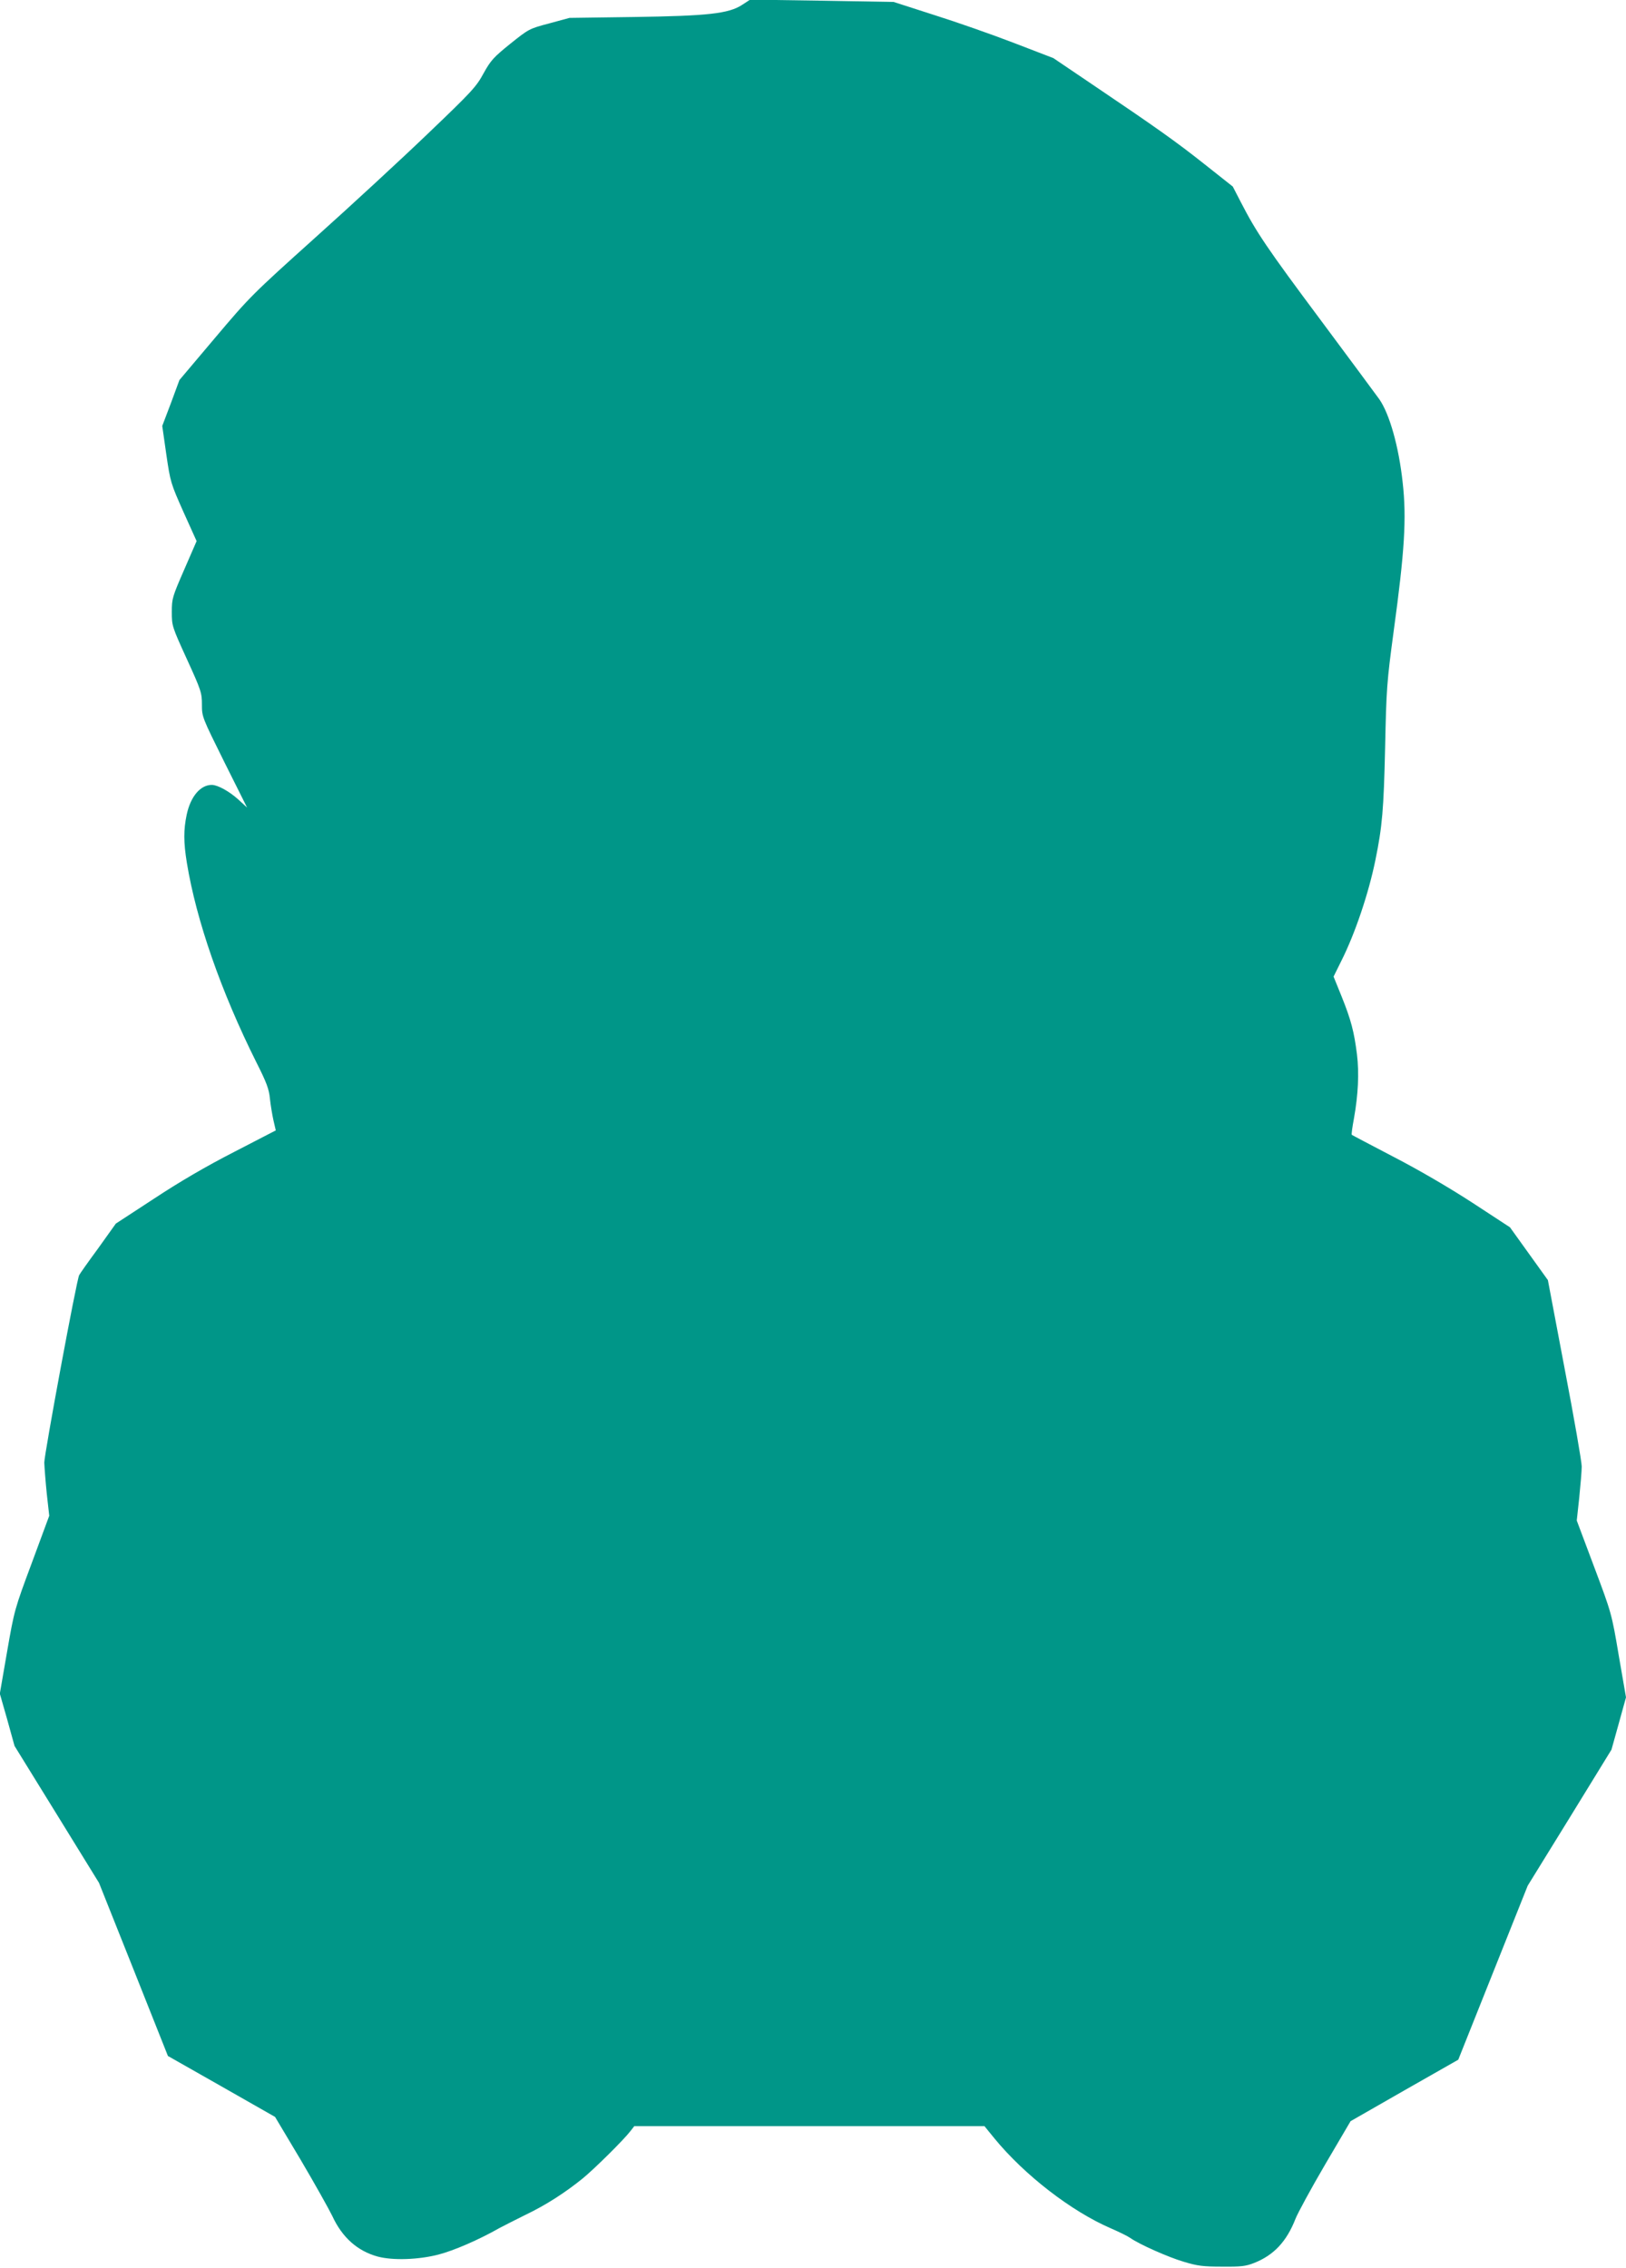 <?xml version="1.0" standalone="no"?>
<!DOCTYPE svg PUBLIC "-//W3C//DTD SVG 20010904//EN"
 "http://www.w3.org/TR/2001/REC-SVG-20010904/DTD/svg10.dtd">
<svg version="1.0" xmlns="http://www.w3.org/2000/svg"
 width="918pt" height="1280pt" viewBox="0 0 918 1280"
 preserveAspectRatio="xMidYMid meet">
<g transform="translate(0,1280) scale(0.1,-0.1)"
fill="#009688" stroke="none">
<path d="M4189 12772 c-76 -49 -192 -62 -614 -68 l-360 -5 -114 -31 c-114 -30
-116 -32 -220 -115 -94 -76 -110 -93 -151 -167 -41 -76 -67 -104 -315 -341
-148 -142 -434 -406 -635 -586 -357 -321 -370 -334 -566 -566 l-201 -238 -48
-130 -49 -129 23 -161 c23 -157 25 -163 97 -325 l74 -164 -70 -161 c-67 -154
-70 -163 -70 -239 0 -78 1 -82 85 -266 81 -177 85 -191 85 -257 0 -69 1 -71
127 -325 l128 -256 -50 46 c-51 46 -115 81 -148 82 -65 1 -121 -65 -143 -168
-18 -86 -18 -155 1 -272 53 -324 192 -725 393 -1127 57 -113 71 -150 76 -205
4 -36 13 -91 20 -122 l13 -56 -236 -122 c-158 -81 -307 -168 -451 -263 l-216
-141 -100 -140 c-56 -76 -104 -144 -107 -151 -14 -23 -197 -1010 -197 -1058 1
-27 7 -106 14 -175 l14 -125 -98 -265 c-98 -263 -99 -267 -140 -502 l-41 -237
42 -147 41 -148 239 -387 238 -386 195 -489 194 -488 303 -172 302 -172 145
-243 c79 -134 159 -277 178 -316 56 -122 143 -198 256 -229 86 -23 230 -18
343 11 88 23 225 82 345 150 25 13 91 47 148 75 113 54 222 124 322 205 67 55
232 218 270 268 l21 27 989 0 988 0 57 -70 c169 -206 434 -411 657 -507 46
-20 95 -44 109 -54 51 -36 215 -109 304 -135 76 -23 109 -27 215 -27 106 -1
133 2 181 21 111 44 183 121 233 249 13 33 88 171 167 306 l144 245 304 174
304 173 196 491 196 491 237 384 236 384 41 147 41 148 -41 237 c-40 237 -41
239 -139 500 l-98 261 14 129 c7 70 14 150 14 176 0 26 -43 274 -96 550 l-95
502 -107 149 -107 149 -211 138 c-131 85 -300 184 -445 259 -128 67 -235 123
-237 125 -3 2 3 44 12 92 24 134 30 257 17 363 -16 126 -33 193 -87 327 l-45
111 44 89 c77 153 154 381 192 568 39 190 47 285 55 635 7 336 10 371 48 655
62 453 74 640 51 843 -22 202 -74 386 -132 469 -19 26 -168 228 -332 448 -300
402 -362 494 -448 661 l-47 91 -158 125 c-164 130 -273 207 -636 452 l-219
148 -221 85 c-122 47 -324 118 -451 158 l-230 74 -405 7 -405 6 -46 -30z"/>
</g>
</svg>
